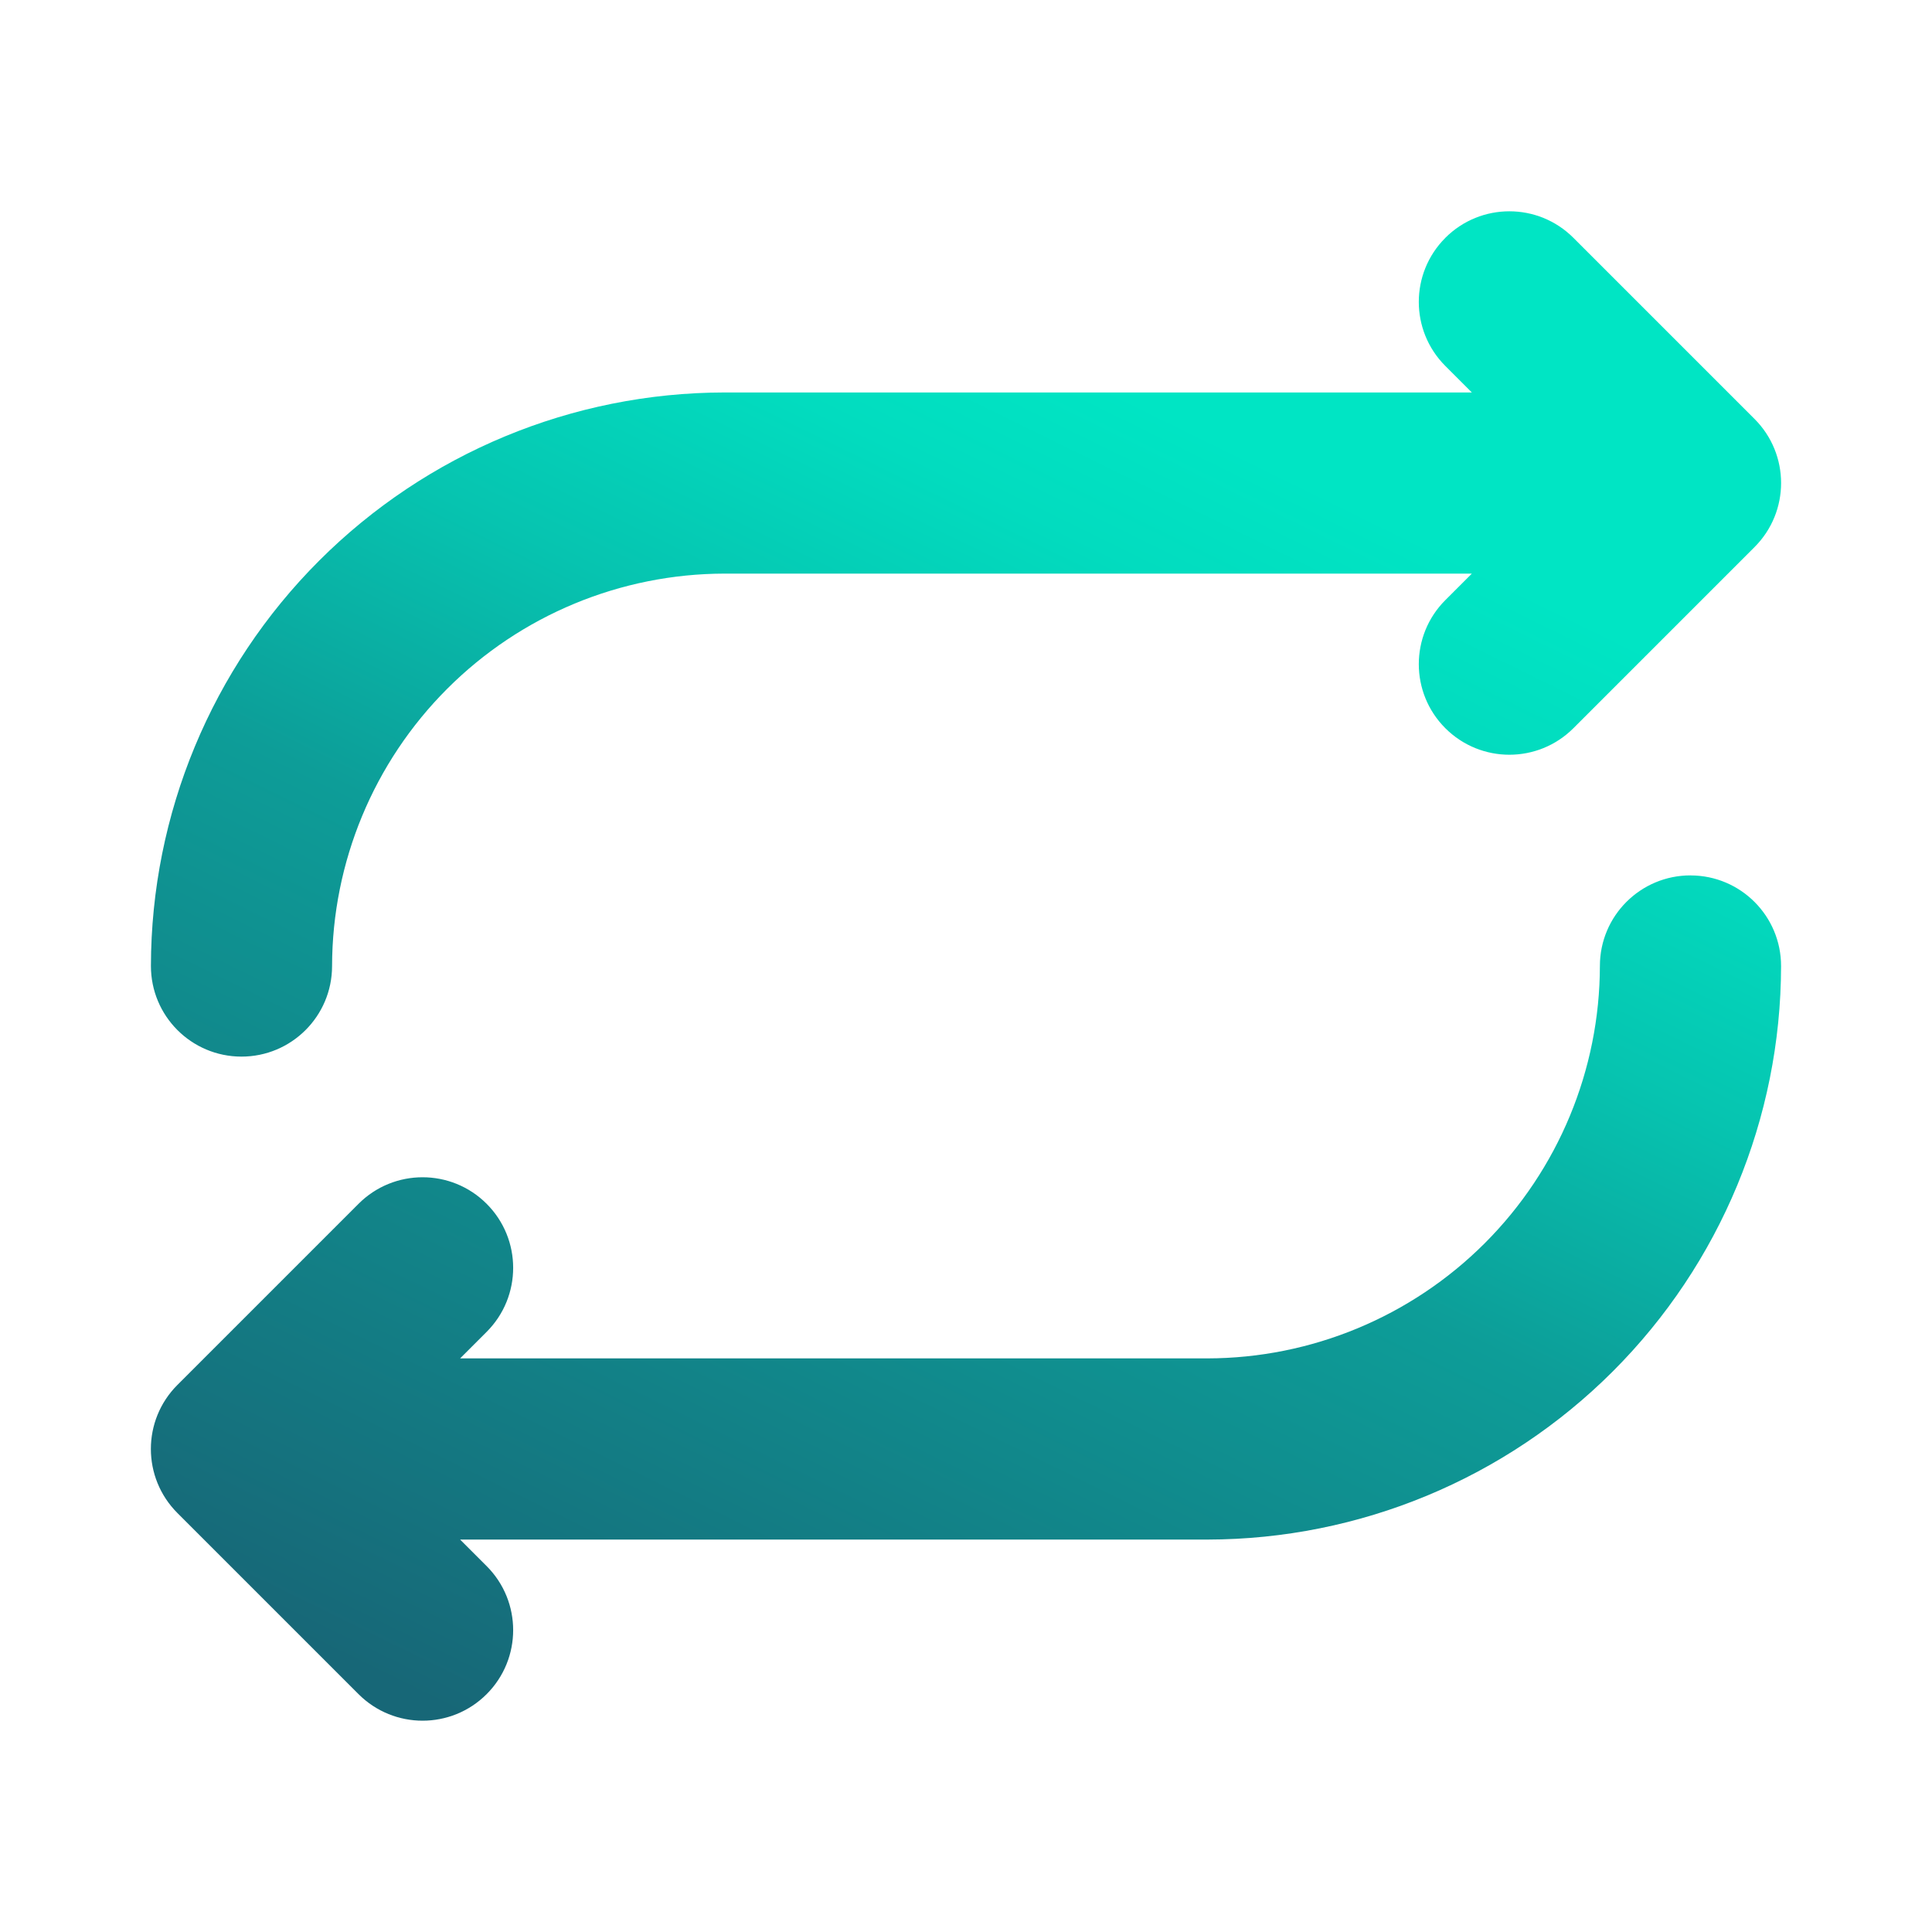 <svg fill="none" height="58" viewBox="0 0 58 58" width="58" xmlns="http://www.w3.org/2000/svg" xmlns:xlink="http://www.w3.org/1999/xlink"><linearGradient id="a" gradientUnits="userSpaceOnUse" x1="-3.557" x2="16.043" y1="43.015" y2="3.091"><stop offset="0" stop-color="#176777"/><stop offset=".529" stop-color="#0d9d98"/><stop offset=".735" stop-color="#06c4b0"/><stop offset=".899" stop-color="#02dcbf"/><stop offset="1" stop-color="#00e5c4"/></linearGradient><path clip-rule="evenodd" d="m43.39 7.14c1.062-1.062 2.783-1.062 3.845 0l5.438 5.438c1.062 1.062 1.062 2.783 0 3.845l-5.438 5.438c-1.062 1.062-2.783 1.062-3.845 0-1.062-1.062-1.062-2.783 0-3.845l.796-.796h-22.434c-3.123.005-6.118 1.248-8.326 3.457-2.209 2.209-3.452 5.204-3.457 8.328-.002 1.502-1.221 2.717-2.723 2.715-1.502-.002-2.717-1.221-2.715-2.723.007-4.563 1.823-8.938 5.05-12.165 3.227-3.227 7.601-5.043 12.165-5.05l.004-0 22.436 0-.796-.796c-1.062-1.062-1.062-2.783 0-3.845zm7.364 19.141c1.502.002 2.717 1.221 2.715 2.723-.007 4.563-1.823 8.938-5.05 12.165s-7.601 5.043-12.165 5.05l-22.441 0.0.796.796c1.062 1.062 1.062 2.783 0 3.845-1.062 1.062-2.783 1.062-3.845 0l-5.438-5.438c-1.062-1.062-1.062-2.783 0-3.845l5.438-5.438c1.062-1.062 2.783-1.062 3.845 0 1.062 1.062 1.062 2.783 0 3.845l-.796.796h22.434c3.123-.005 6.117-1.249 8.326-3.457 2.209-2.209 3.452-5.204 3.457-8.328.002-1.502 1.221-2.717 2.723-2.715z" fill="url(#a)" fill-rule="evenodd"/></svg>